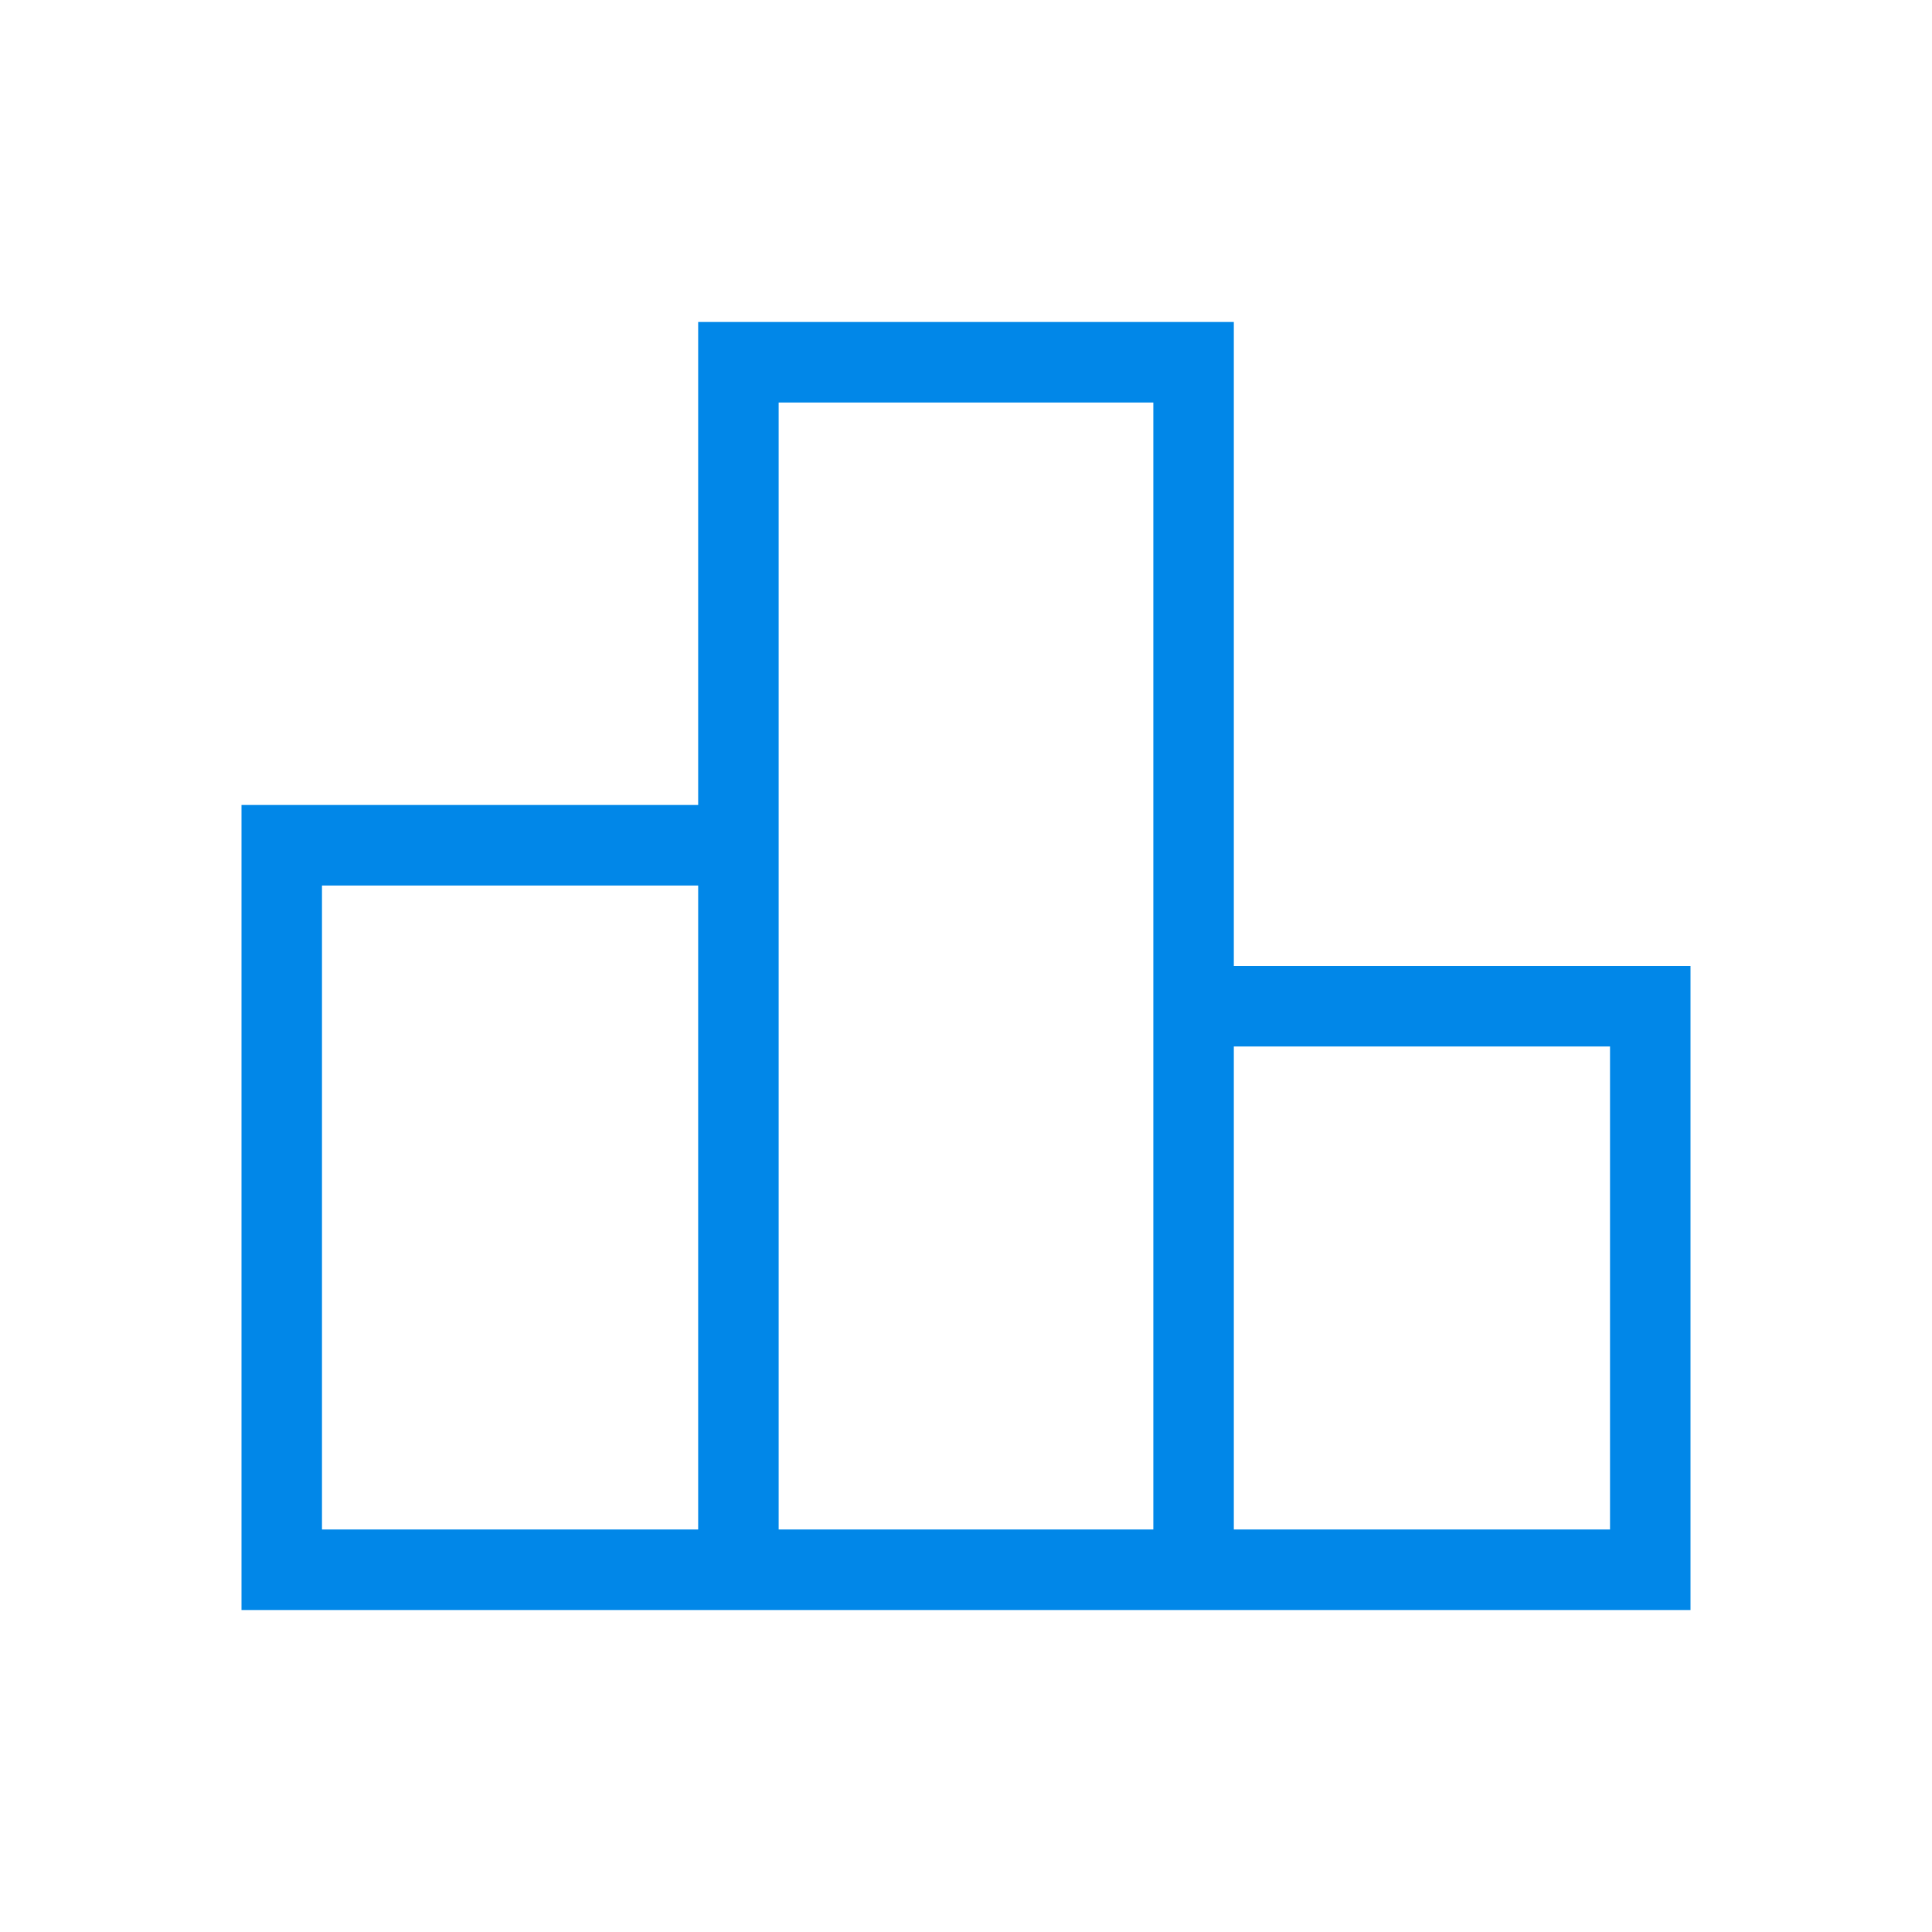 <svg width="32" height="32" viewBox="0 0 32 32" fill="none" xmlns="http://www.w3.org/2000/svg">
<path d="M5.333 25.333H11.564V14.667H5.333V25.333ZM12.897 25.333H19.103V6.667H12.897V25.333ZM20.436 25.333H26.667V17.333H20.436V25.333ZM4 26.667V13.333H11.564V5.333H20.436V16H28V26.667H4Z" fill="#0187E8"/>
</svg>
